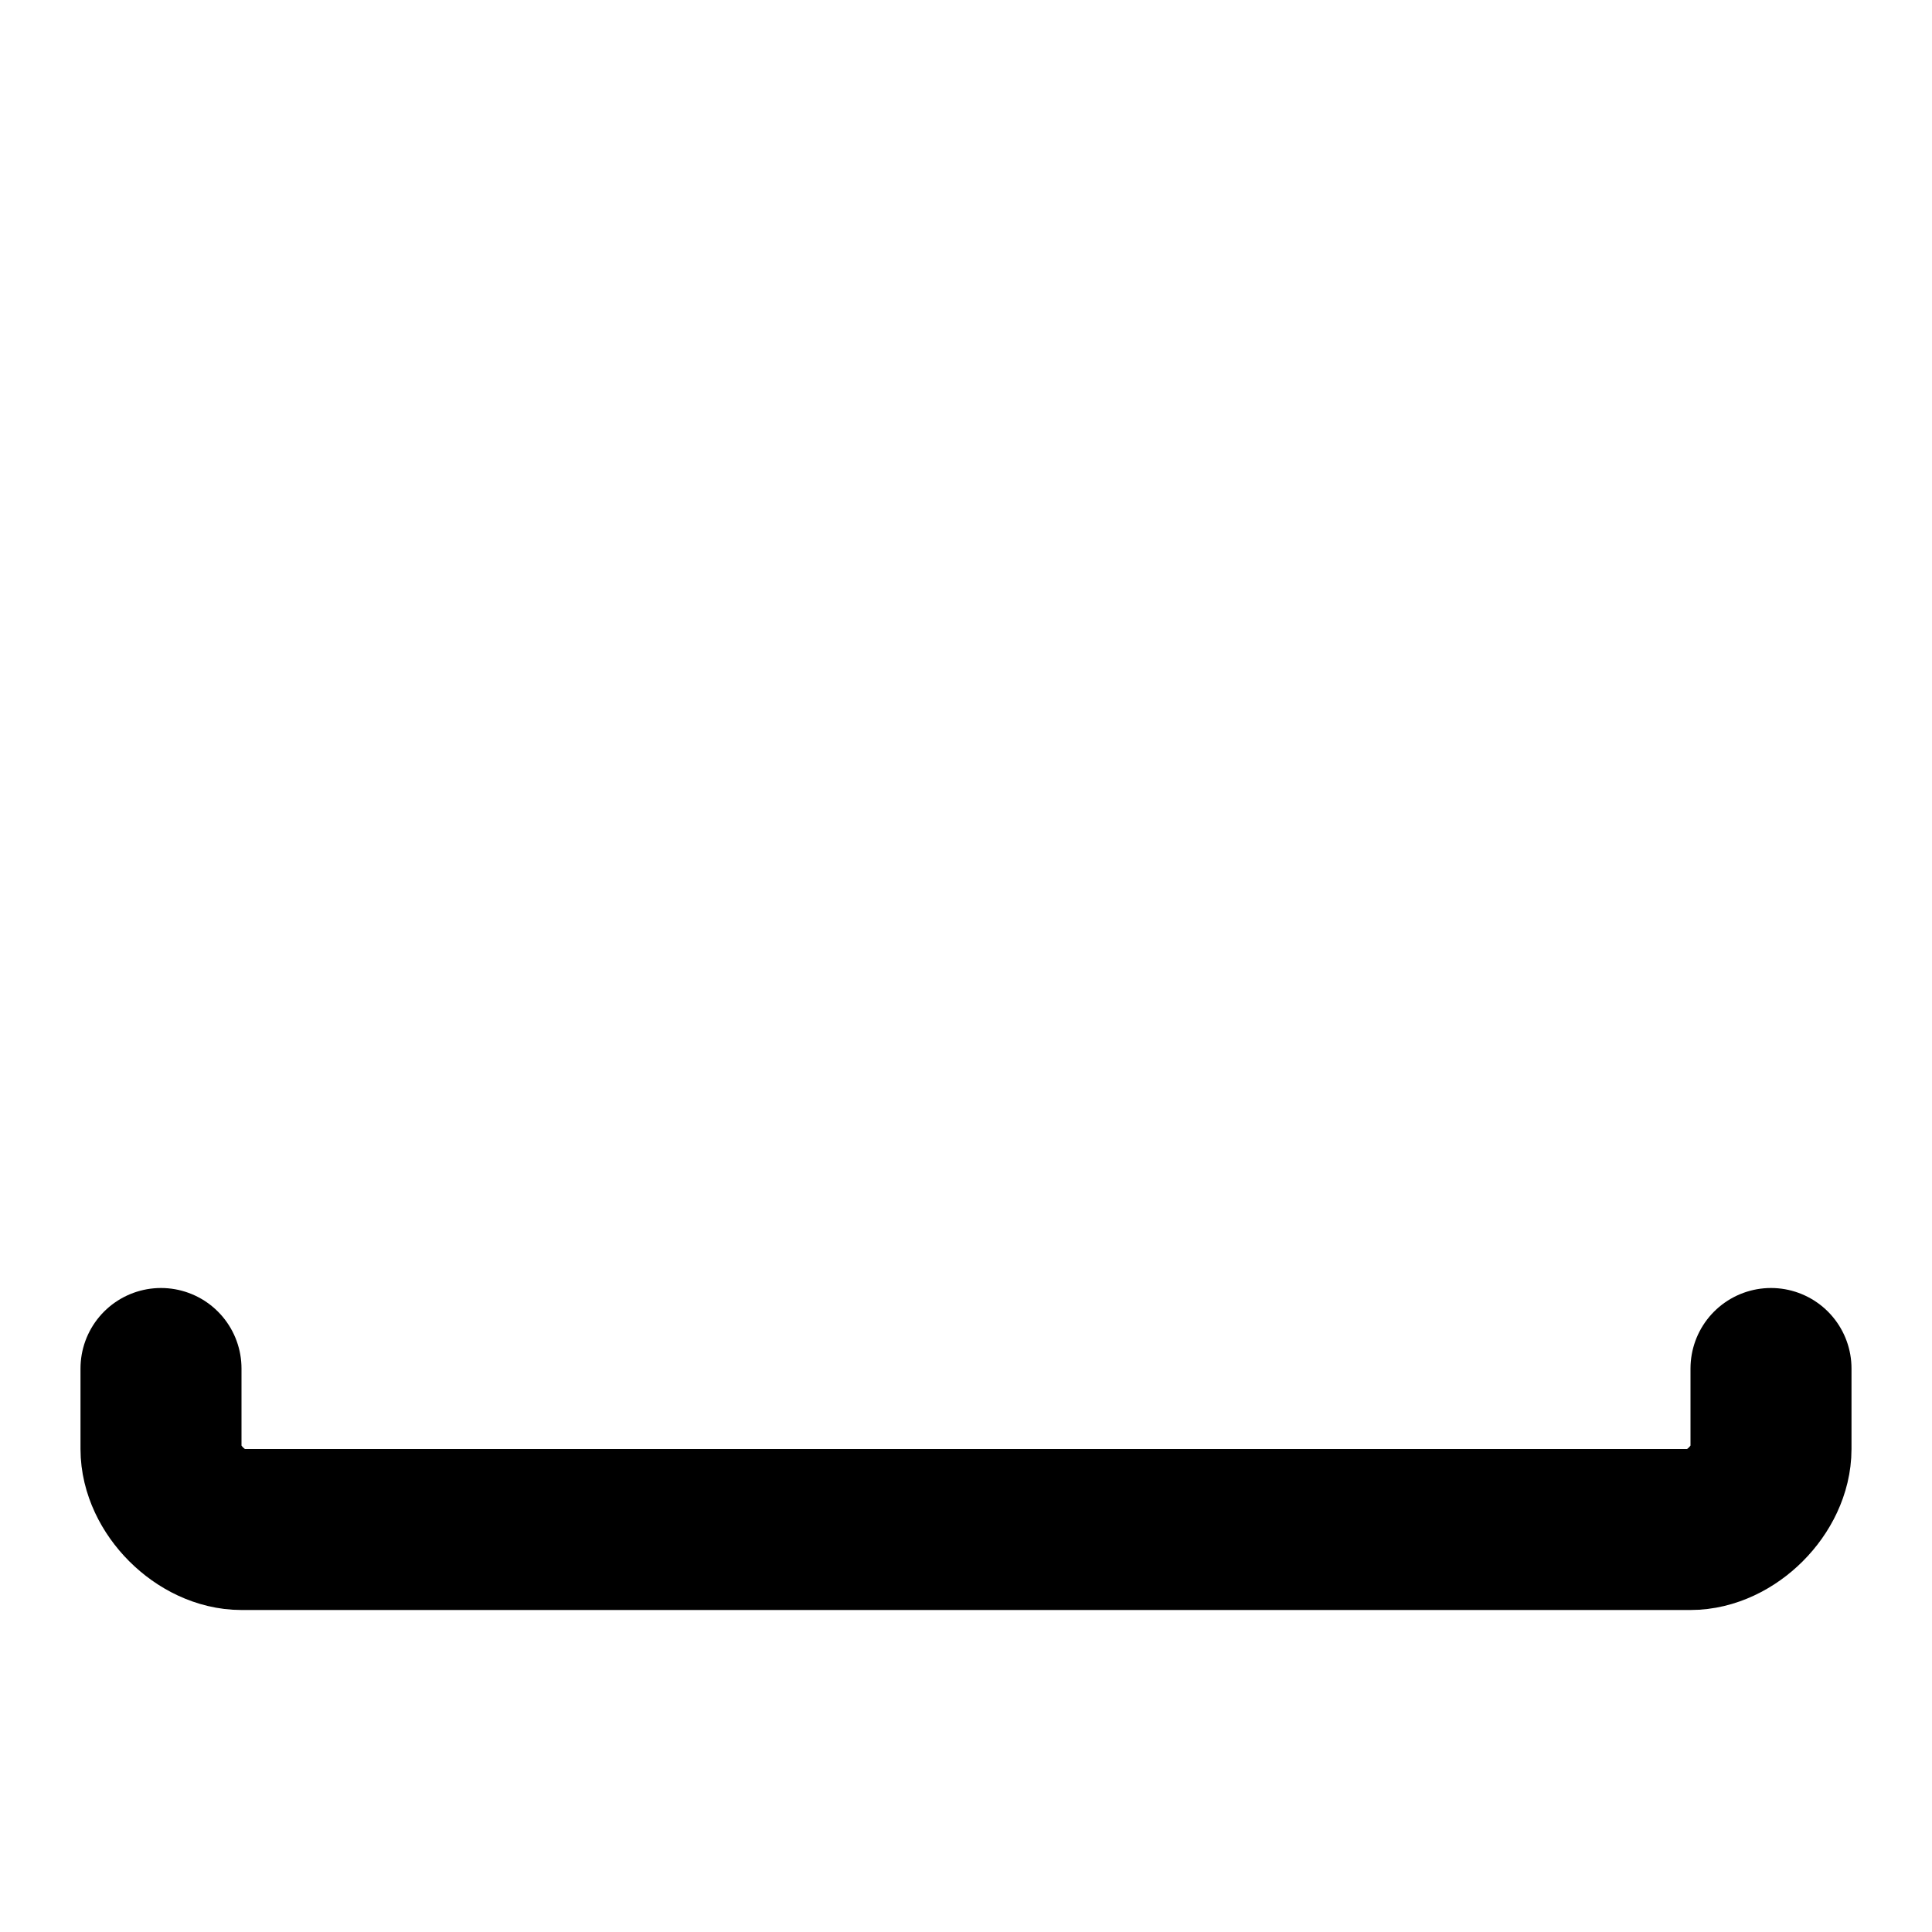 <svg xmlns="http://www.w3.org/2000/svg" width="40" height="40" viewBox="0 0 24 24" fill="none" stroke="currentColor"
  stroke-width="2" stroke-linecap="round" stroke-linejoin="round" class="lucide lucide-space ">
  <path d="M22 17v1c0 .5-.5 1-1 1H3c-.5 0-1-.5-1-1v-1"></path>
</svg>